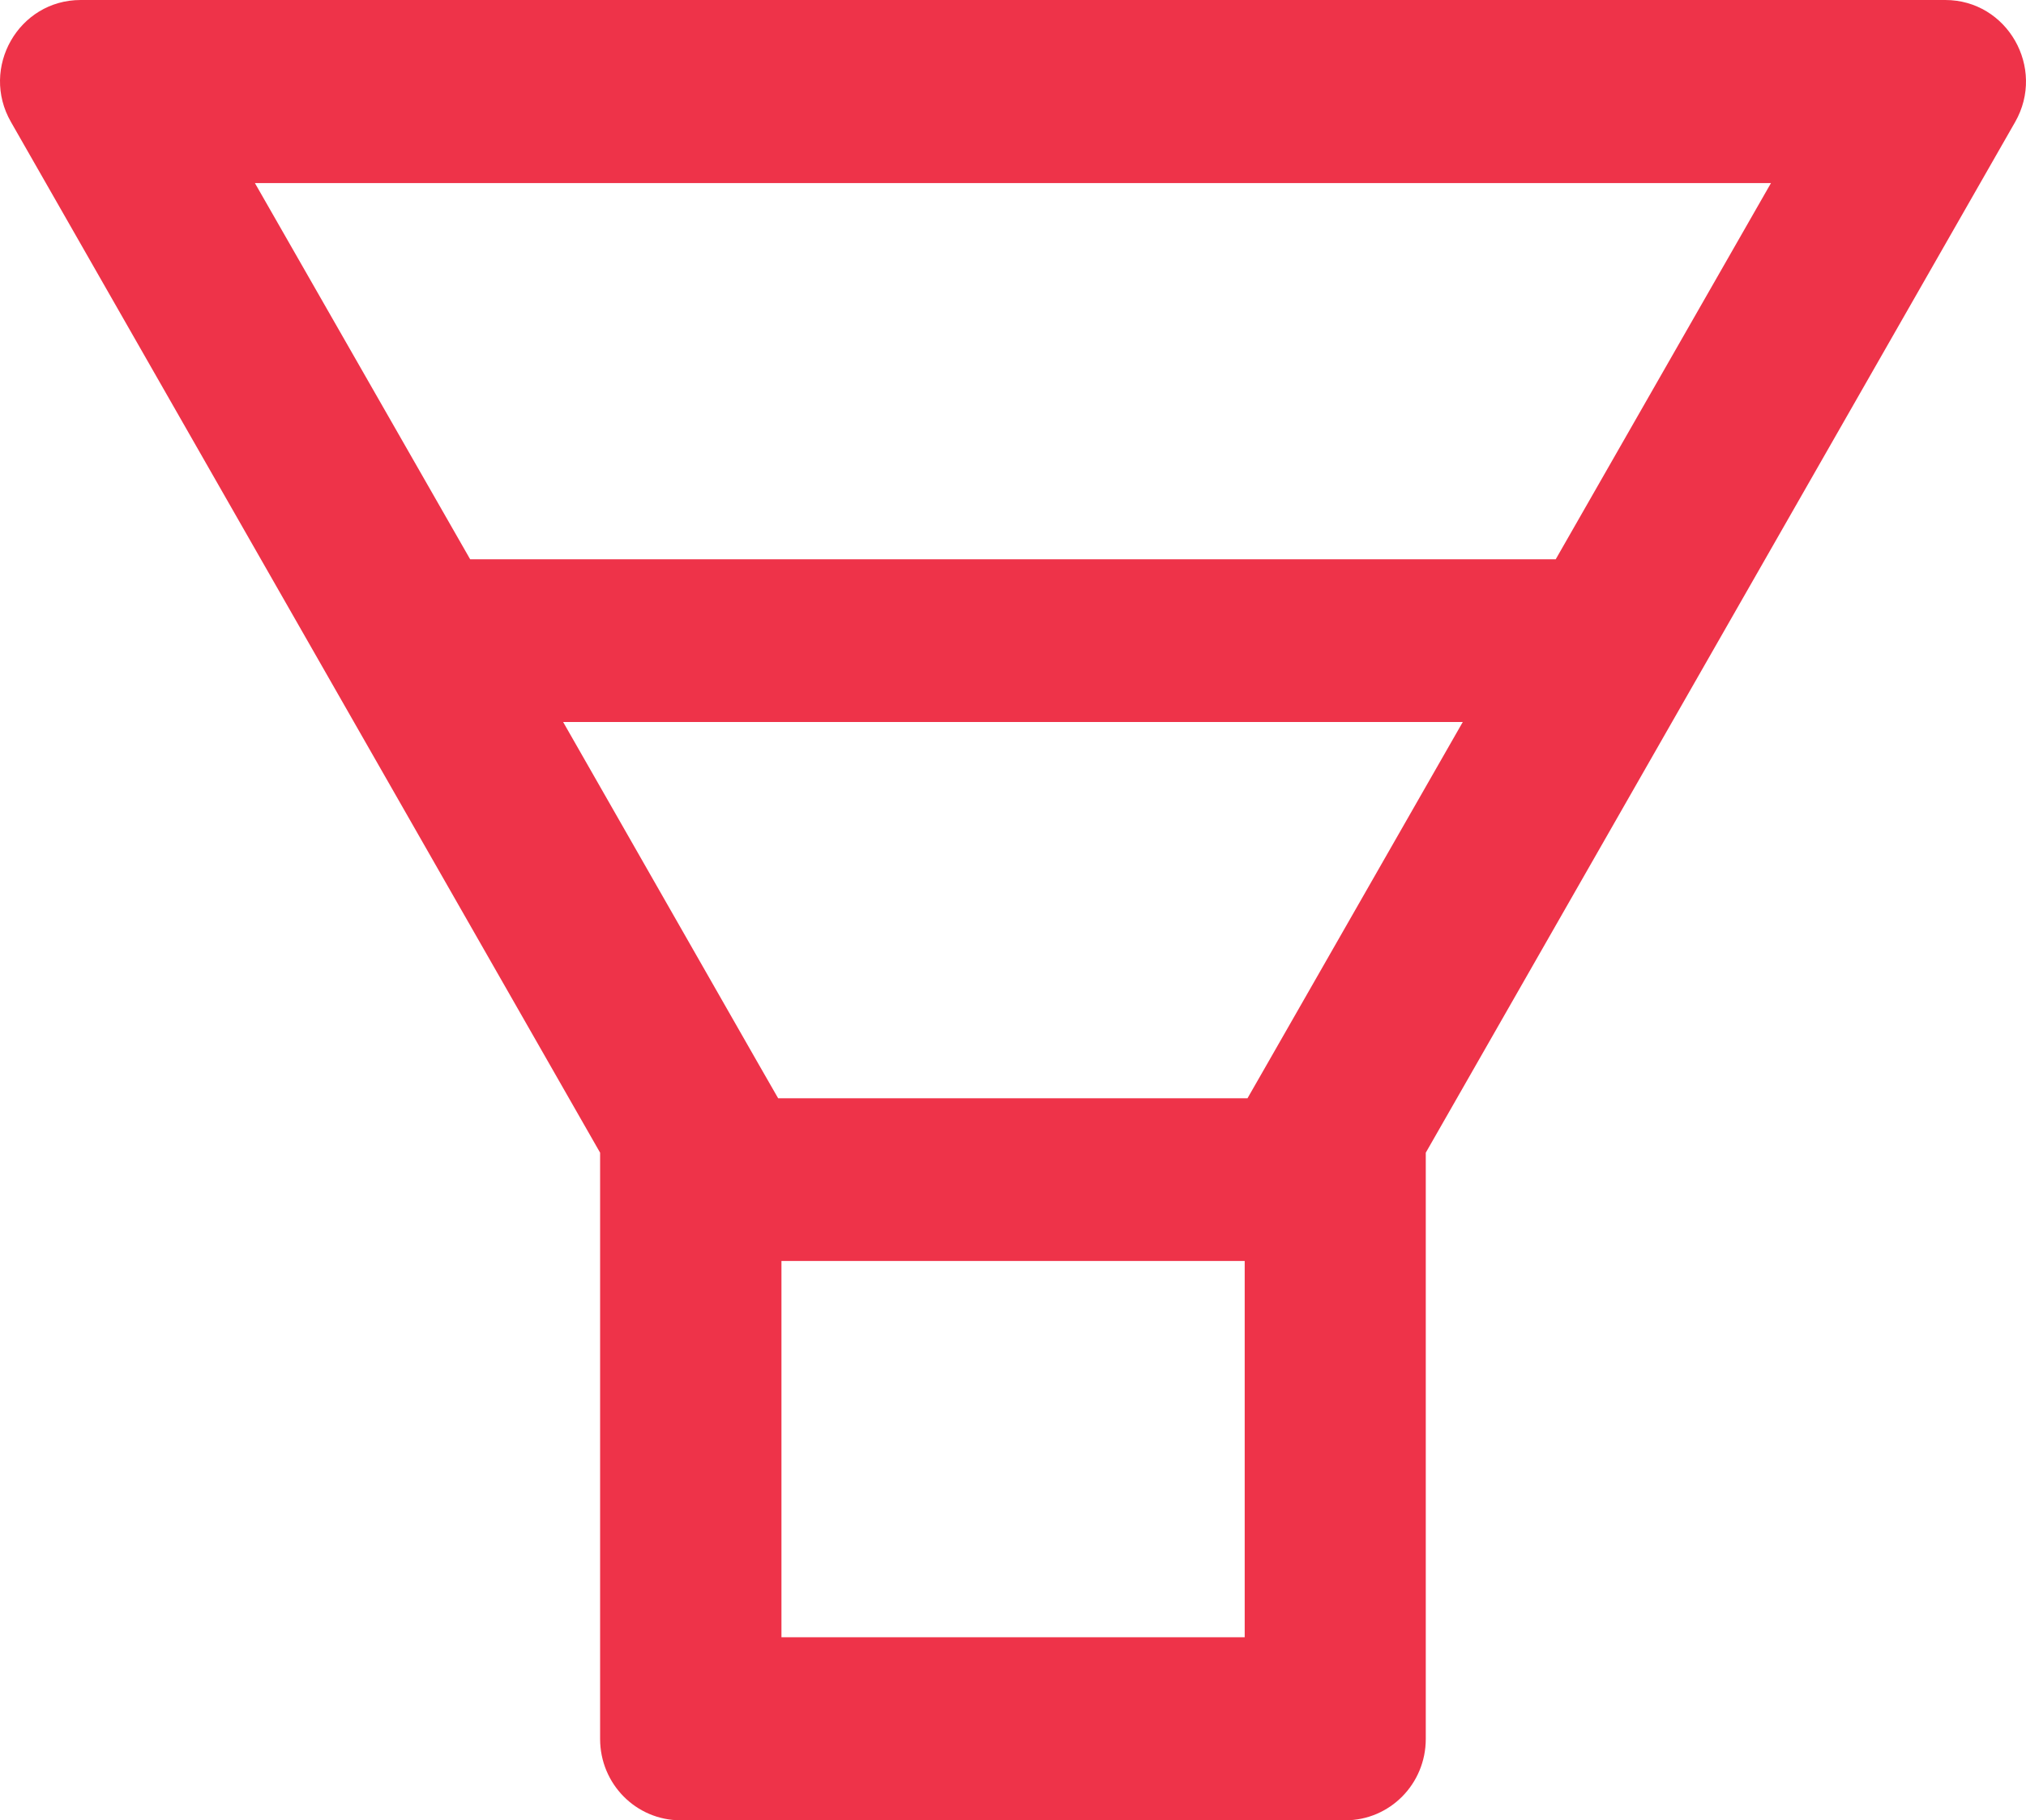<svg xmlns="http://www.w3.org/2000/svg" width="69" height="62" viewBox="0 0 69 62" fill="none"><path d="M66.25 0H2.747C0.633 0 -0.686 2.312 0.374 4.156L20.438 39.261V59.229C20.438 60.762 21.663 62 23.181 62H45.815C47.333 62 48.558 60.762 48.558 59.229V39.261L68.63 4.156C69.683 2.312 68.363 0 66.25 0ZM42.382 55.765H26.614V42.95H42.391V55.765H42.382ZM43.21 36.144L42.486 37.408H26.502L25.777 36.144L19.179 24.592H49.818L43.21 36.144ZM52.983 19.05H16.013L8.681 6.235H60.315L52.983 19.05Z" fill="#EE3349"></path></svg>